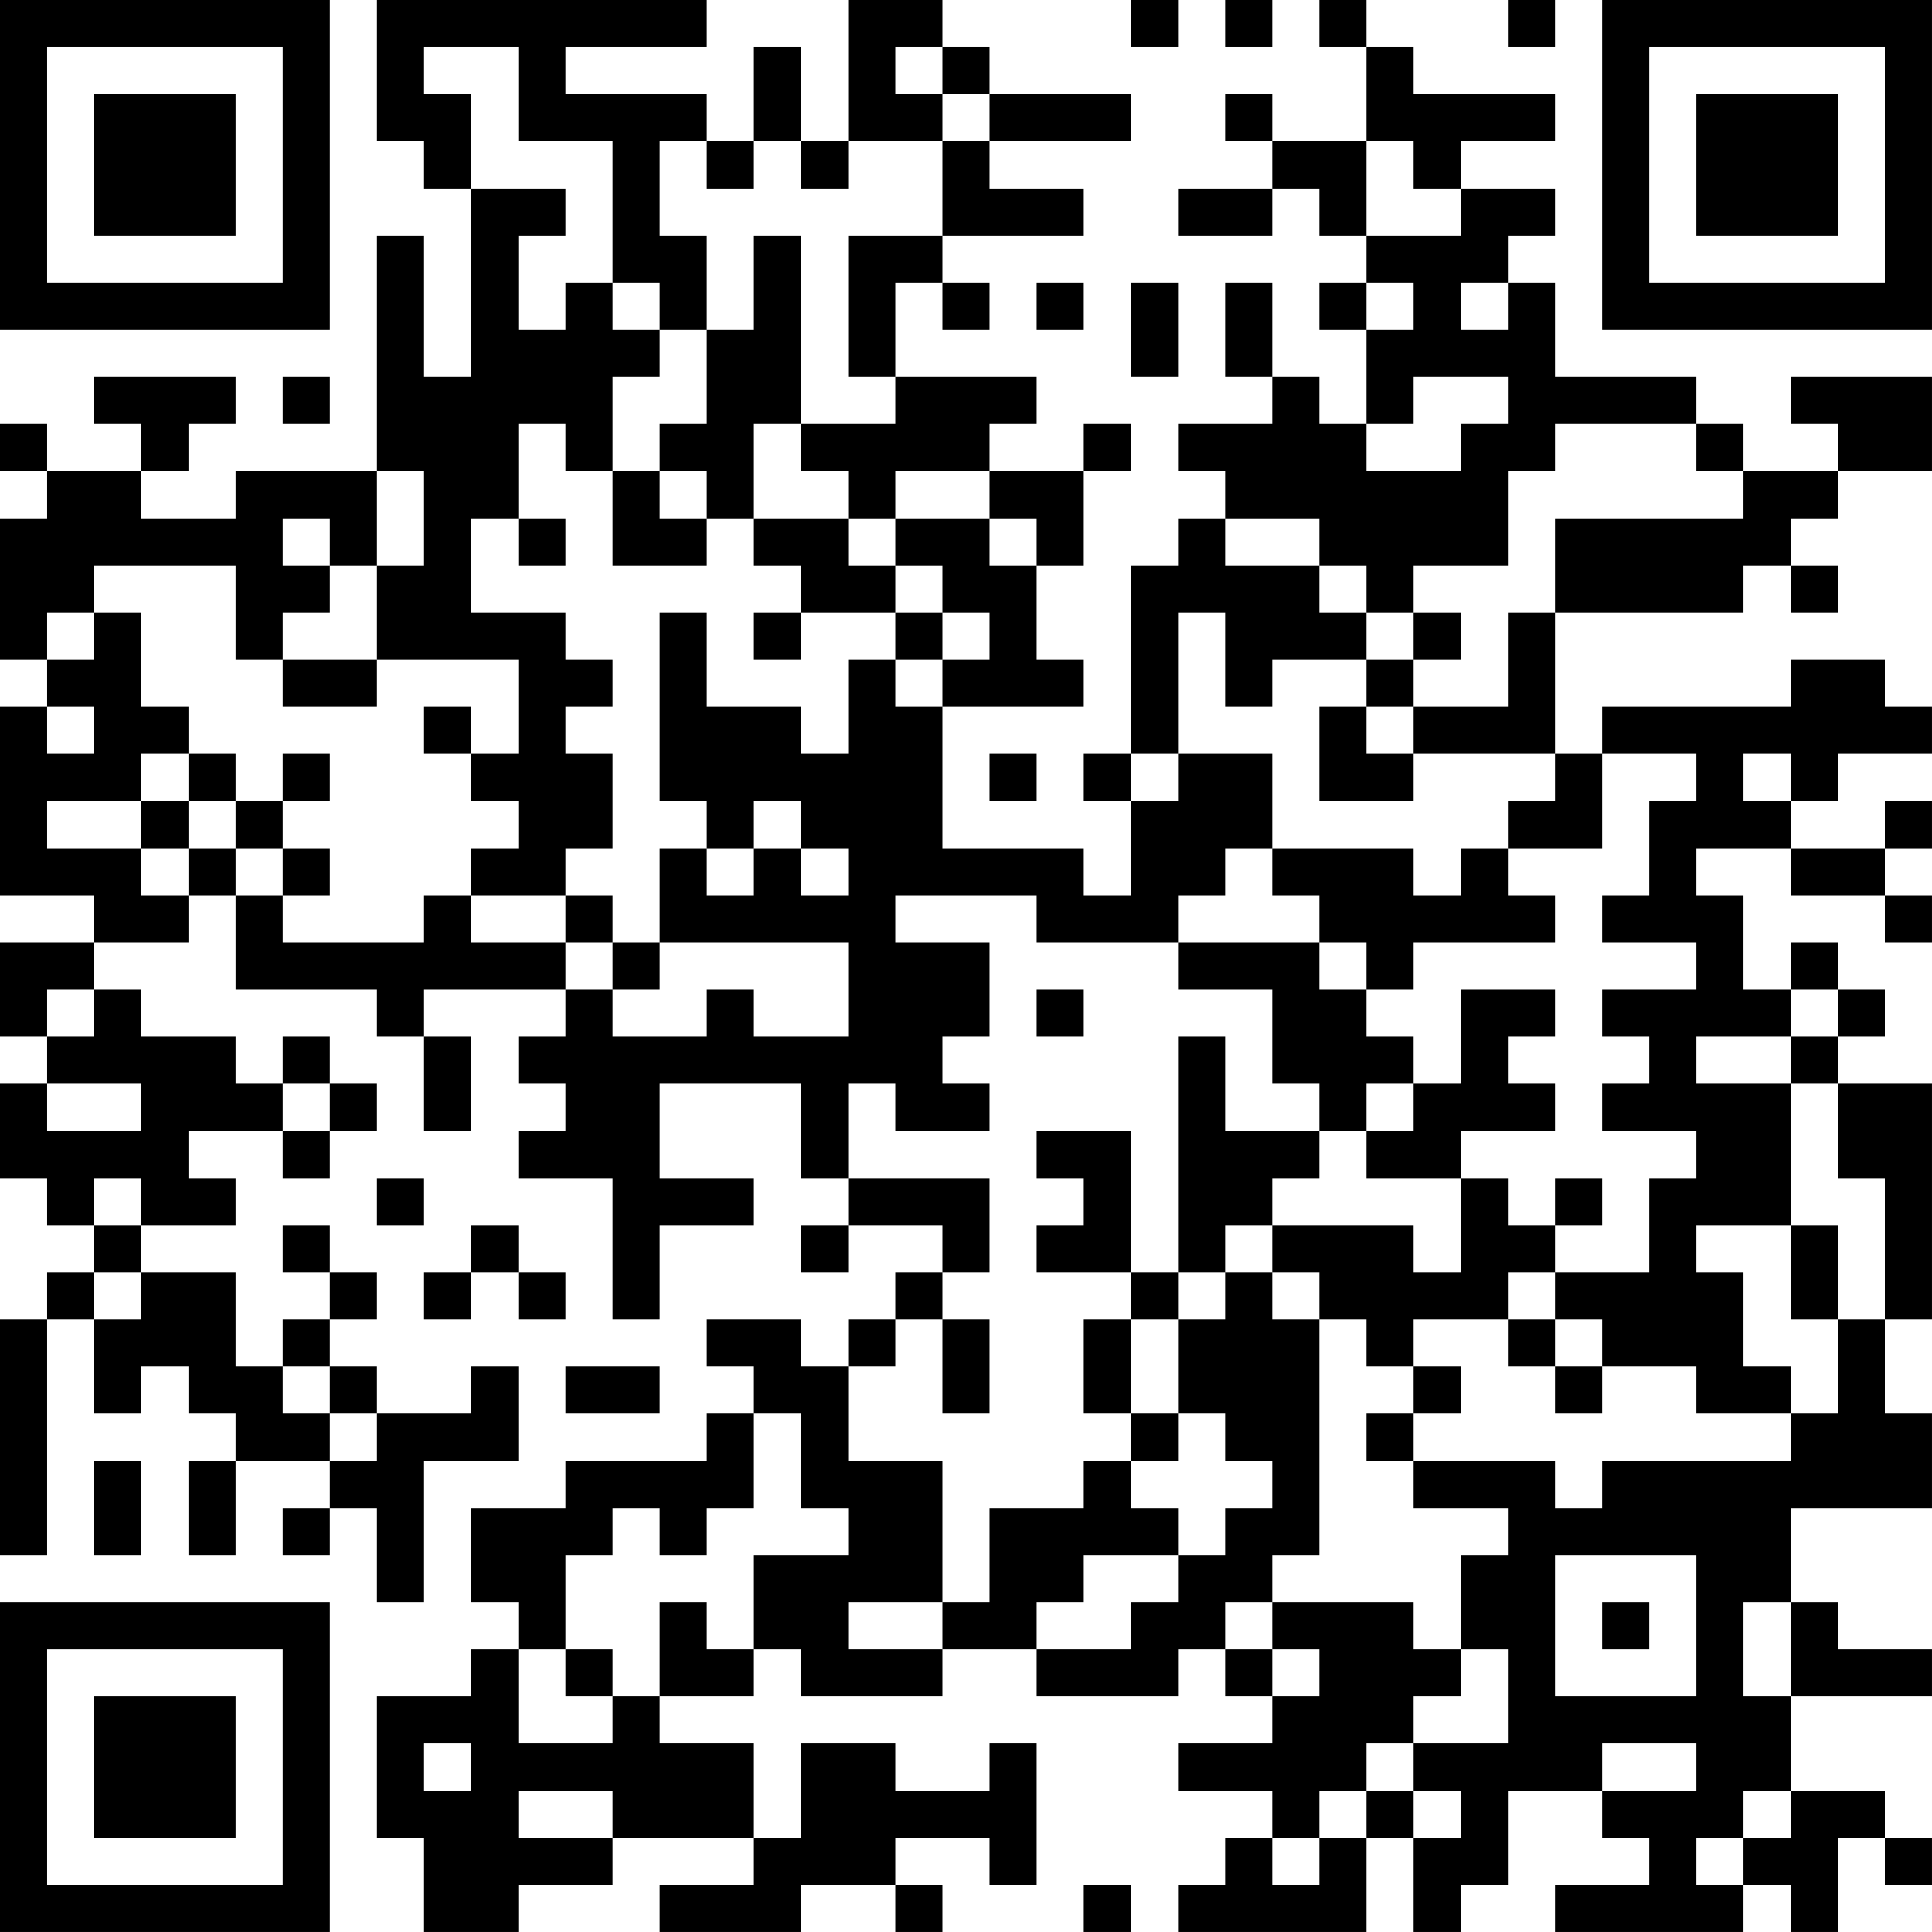 <?xml version="1.0" encoding="UTF-8"?>
<svg xmlns="http://www.w3.org/2000/svg" version="1.1" width="100" height="100" viewBox="0 0 100 100"><rect x="0" y="0" width="100" height="100" fill="#ffffff"/><g transform="scale(2.439)"><g transform="translate(0,0)"><path fill-rule="evenodd" d="M8 0L8 3L9 3L9 4L10 4L10 8L9 8L9 5L8 5L8 10L5 10L5 11L3 11L3 10L4 10L4 9L5 9L5 8L2 8L2 9L3 9L3 10L1 10L1 9L0 9L0 10L1 10L1 11L0 11L0 14L1 14L1 15L0 15L0 19L2 19L2 20L0 20L0 22L1 22L1 23L0 23L0 25L1 25L1 26L2 26L2 27L1 27L1 28L0 28L0 33L1 33L1 28L2 28L2 30L3 30L3 29L4 29L4 30L5 30L5 31L4 31L4 33L5 33L5 31L7 31L7 32L6 32L6 33L7 33L7 32L8 32L8 34L9 34L9 31L11 31L11 29L10 29L10 30L8 30L8 29L7 29L7 28L8 28L8 27L7 27L7 26L6 26L6 27L7 27L7 28L6 28L6 29L5 29L5 27L3 27L3 26L5 26L5 25L4 25L4 24L6 24L6 25L7 25L7 24L8 24L8 23L7 23L7 22L6 22L6 23L5 23L5 22L3 22L3 21L2 21L2 20L4 20L4 19L5 19L5 21L8 21L8 22L9 22L9 24L10 24L10 22L9 22L9 21L12 21L12 22L11 22L11 23L12 23L12 24L11 24L11 25L13 25L13 28L14 28L14 26L16 26L16 25L14 25L14 23L17 23L17 25L18 25L18 26L17 26L17 27L18 27L18 26L20 26L20 27L19 27L19 28L18 28L18 29L17 29L17 28L15 28L15 29L16 29L16 30L15 30L15 31L12 31L12 32L10 32L10 34L11 34L11 35L10 35L10 36L8 36L8 39L9 39L9 41L11 41L11 40L13 40L13 39L16 39L16 40L14 40L14 41L17 41L17 40L19 40L19 41L20 41L20 40L19 40L19 39L21 39L21 40L22 40L22 37L21 37L21 38L19 38L19 37L17 37L17 39L16 39L16 37L14 37L14 36L16 36L16 35L17 35L17 36L20 36L20 35L22 35L22 36L25 36L25 35L26 35L26 36L27 36L27 37L25 37L25 38L27 38L27 39L26 39L26 40L25 40L25 41L29 41L29 39L30 39L30 41L31 41L31 40L32 40L32 38L34 38L34 39L35 39L35 40L33 40L33 41L37 41L37 40L38 40L38 41L39 41L39 39L40 39L40 40L41 40L41 39L40 39L40 38L38 38L38 36L41 36L41 35L39 35L39 34L38 34L38 32L41 32L41 30L40 30L40 28L41 28L41 23L39 23L39 22L40 22L40 21L39 21L39 20L38 20L38 21L37 21L37 19L36 19L36 18L38 18L38 19L40 19L40 20L41 20L41 19L40 19L40 18L41 18L41 17L40 17L40 18L38 18L38 17L39 17L39 16L41 16L41 15L40 15L40 14L38 14L38 15L34 15L34 16L33 16L33 13L37 13L37 12L38 12L38 13L39 13L39 12L38 12L38 11L39 11L39 10L41 10L41 8L38 8L38 9L39 9L39 10L37 10L37 9L36 9L36 8L33 8L33 6L32 6L32 5L33 5L33 4L31 4L31 3L33 3L33 2L30 2L30 1L29 1L29 0L28 0L28 1L29 1L29 3L27 3L27 2L26 2L26 3L27 3L27 4L25 4L25 5L27 5L27 4L28 4L28 5L29 5L29 6L28 6L28 7L29 7L29 9L28 9L28 8L27 8L27 6L26 6L26 8L27 8L27 9L25 9L25 10L26 10L26 11L25 11L25 12L24 12L24 16L23 16L23 17L24 17L24 19L23 19L23 18L20 18L20 15L23 15L23 14L22 14L22 12L23 12L23 10L24 10L24 9L23 9L23 10L21 10L21 9L22 9L22 8L19 8L19 6L20 6L20 7L21 7L21 6L20 6L20 5L23 5L23 4L21 4L21 3L24 3L24 2L21 2L21 1L20 1L20 0L18 0L18 3L17 3L17 1L16 1L16 3L15 3L15 2L12 2L12 1L15 1L15 0ZM24 0L24 1L25 1L25 0ZM26 0L26 1L27 1L27 0ZM32 0L32 1L33 1L33 0ZM9 1L9 2L10 2L10 4L12 4L12 5L11 5L11 7L12 7L12 6L13 6L13 7L14 7L14 8L13 8L13 10L12 10L12 9L11 9L11 11L10 11L10 13L12 13L12 14L13 14L13 15L12 15L12 16L13 16L13 18L12 18L12 19L10 19L10 18L11 18L11 17L10 17L10 16L11 16L11 14L8 14L8 12L9 12L9 10L8 10L8 12L7 12L7 11L6 11L6 12L7 12L7 13L6 13L6 14L5 14L5 12L2 12L2 13L1 13L1 14L2 14L2 13L3 13L3 15L4 15L4 16L3 16L3 17L1 17L1 18L3 18L3 19L4 19L4 18L5 18L5 19L6 19L6 20L9 20L9 19L10 19L10 20L12 20L12 21L13 21L13 22L15 22L15 21L16 21L16 22L18 22L18 20L14 20L14 18L15 18L15 19L16 19L16 18L17 18L17 19L18 19L18 18L17 18L17 17L16 17L16 18L15 18L15 17L14 17L14 13L15 13L15 15L17 15L17 16L18 16L18 14L19 14L19 15L20 15L20 14L21 14L21 13L20 13L20 12L19 12L19 11L21 11L21 12L22 12L22 11L21 11L21 10L19 10L19 11L18 11L18 10L17 10L17 9L19 9L19 8L18 8L18 5L20 5L20 3L21 3L21 2L20 2L20 1L19 1L19 2L20 2L20 3L18 3L18 4L17 4L17 3L16 3L16 4L15 4L15 3L14 3L14 5L15 5L15 7L14 7L14 6L13 6L13 3L11 3L11 1ZM29 3L29 5L31 5L31 4L30 4L30 3ZM16 5L16 7L15 7L15 9L14 9L14 10L13 10L13 12L15 12L15 11L16 11L16 12L17 12L17 13L16 13L16 14L17 14L17 13L19 13L19 14L20 14L20 13L19 13L19 12L18 12L18 11L16 11L16 9L17 9L17 5ZM22 6L22 7L23 7L23 6ZM24 6L24 8L25 8L25 6ZM29 6L29 7L30 7L30 6ZM31 6L31 7L32 7L32 6ZM6 8L6 9L7 9L7 8ZM30 8L30 9L29 9L29 10L31 10L31 9L32 9L32 8ZM33 9L33 10L32 10L32 12L30 12L30 13L29 13L29 12L28 12L28 11L26 11L26 12L28 12L28 13L29 13L29 14L27 14L27 15L26 15L26 13L25 13L25 16L24 16L24 17L25 17L25 16L27 16L27 18L26 18L26 19L25 19L25 20L22 20L22 19L19 19L19 20L21 20L21 22L20 22L20 23L21 23L21 24L19 24L19 23L18 23L18 25L21 25L21 27L20 27L20 28L19 28L19 29L18 29L18 31L20 31L20 34L18 34L18 35L20 35L20 34L21 34L21 32L23 32L23 31L24 31L24 32L25 32L25 33L23 33L23 34L22 34L22 35L24 35L24 34L25 34L25 33L26 33L26 32L27 32L27 31L26 31L26 30L25 30L25 28L26 28L26 27L27 27L27 28L28 28L28 33L27 33L27 34L26 34L26 35L27 35L27 36L28 36L28 35L27 35L27 34L30 34L30 35L31 35L31 36L30 36L30 37L29 37L29 38L28 38L28 39L27 39L27 40L28 40L28 39L29 39L29 38L30 38L30 39L31 39L31 38L30 38L30 37L32 37L32 35L31 35L31 33L32 33L32 32L30 32L30 31L33 31L33 32L34 32L34 31L38 31L38 30L39 30L39 28L40 28L40 25L39 25L39 23L38 23L38 22L39 22L39 21L38 21L38 22L36 22L36 23L38 23L38 26L36 26L36 27L37 27L37 29L38 29L38 30L36 30L36 29L34 29L34 28L33 28L33 27L35 27L35 25L36 25L36 24L34 24L34 23L35 23L35 22L34 22L34 21L36 21L36 20L34 20L34 19L35 19L35 17L36 17L36 16L34 16L34 18L32 18L32 17L33 17L33 16L30 16L30 15L32 15L32 13L33 13L33 11L37 11L37 10L36 10L36 9ZM14 10L14 11L15 11L15 10ZM11 11L11 12L12 12L12 11ZM30 13L30 14L29 14L29 15L28 15L28 17L30 17L30 16L29 16L29 15L30 15L30 14L31 14L31 13ZM6 14L6 15L8 15L8 14ZM1 15L1 16L2 16L2 15ZM9 15L9 16L10 16L10 15ZM4 16L4 17L3 17L3 18L4 18L4 17L5 17L5 18L6 18L6 19L7 19L7 18L6 18L6 17L7 17L7 16L6 16L6 17L5 17L5 16ZM21 16L21 17L22 17L22 16ZM37 16L37 17L38 17L38 16ZM27 18L27 19L28 19L28 20L25 20L25 21L27 21L27 23L28 23L28 24L26 24L26 22L25 22L25 27L24 27L24 24L22 24L22 25L23 25L23 26L22 26L22 27L24 27L24 28L23 28L23 30L24 30L24 31L25 31L25 30L24 30L24 28L25 28L25 27L26 27L26 26L27 26L27 27L28 27L28 28L29 28L29 29L30 29L30 30L29 30L29 31L30 31L30 30L31 30L31 29L30 29L30 28L32 28L32 29L33 29L33 30L34 30L34 29L33 29L33 28L32 28L32 27L33 27L33 26L34 26L34 25L33 25L33 26L32 26L32 25L31 25L31 24L33 24L33 23L32 23L32 22L33 22L33 21L31 21L31 23L30 23L30 22L29 22L29 21L30 21L30 20L33 20L33 19L32 19L32 18L31 18L31 19L30 19L30 18ZM12 19L12 20L13 20L13 21L14 21L14 20L13 20L13 19ZM28 20L28 21L29 21L29 20ZM1 21L1 22L2 22L2 21ZM22 21L22 22L23 22L23 21ZM1 23L1 24L3 24L3 23ZM6 23L6 24L7 24L7 23ZM29 23L29 24L28 24L28 25L27 25L27 26L30 26L30 27L31 27L31 25L29 25L29 24L30 24L30 23ZM2 25L2 26L3 26L3 25ZM8 25L8 26L9 26L9 25ZM10 26L10 27L9 27L9 28L10 28L10 27L11 27L11 28L12 28L12 27L11 27L11 26ZM38 26L38 28L39 28L39 26ZM2 27L2 28L3 28L3 27ZM20 28L20 30L21 30L21 28ZM6 29L6 30L7 30L7 31L8 31L8 30L7 30L7 29ZM12 29L12 30L14 30L14 29ZM16 30L16 32L15 32L15 33L14 33L14 32L13 32L13 33L12 33L12 35L11 35L11 37L13 37L13 36L14 36L14 34L15 34L15 35L16 35L16 33L18 33L18 32L17 32L17 30ZM2 31L2 33L3 33L3 31ZM33 33L33 36L36 36L36 33ZM34 34L34 35L35 35L35 34ZM37 34L37 36L38 36L38 34ZM12 35L12 36L13 36L13 35ZM9 37L9 38L10 38L10 37ZM34 37L34 38L36 38L36 37ZM11 38L11 39L13 39L13 38ZM37 38L37 39L36 39L36 40L37 40L37 39L38 39L38 38ZM23 40L23 41L24 41L24 40ZM0 0L0 7L7 7L7 0ZM1 1L1 6L6 6L6 1ZM2 2L2 5L5 5L5 2ZM34 0L34 7L41 7L41 0ZM35 1L35 6L40 6L40 1ZM36 2L36 5L39 5L39 2ZM0 34L0 41L7 41L7 34ZM1 35L1 40L6 40L6 35ZM2 36L2 39L5 39L5 36Z" fill="#000000"/></g></g></svg>
